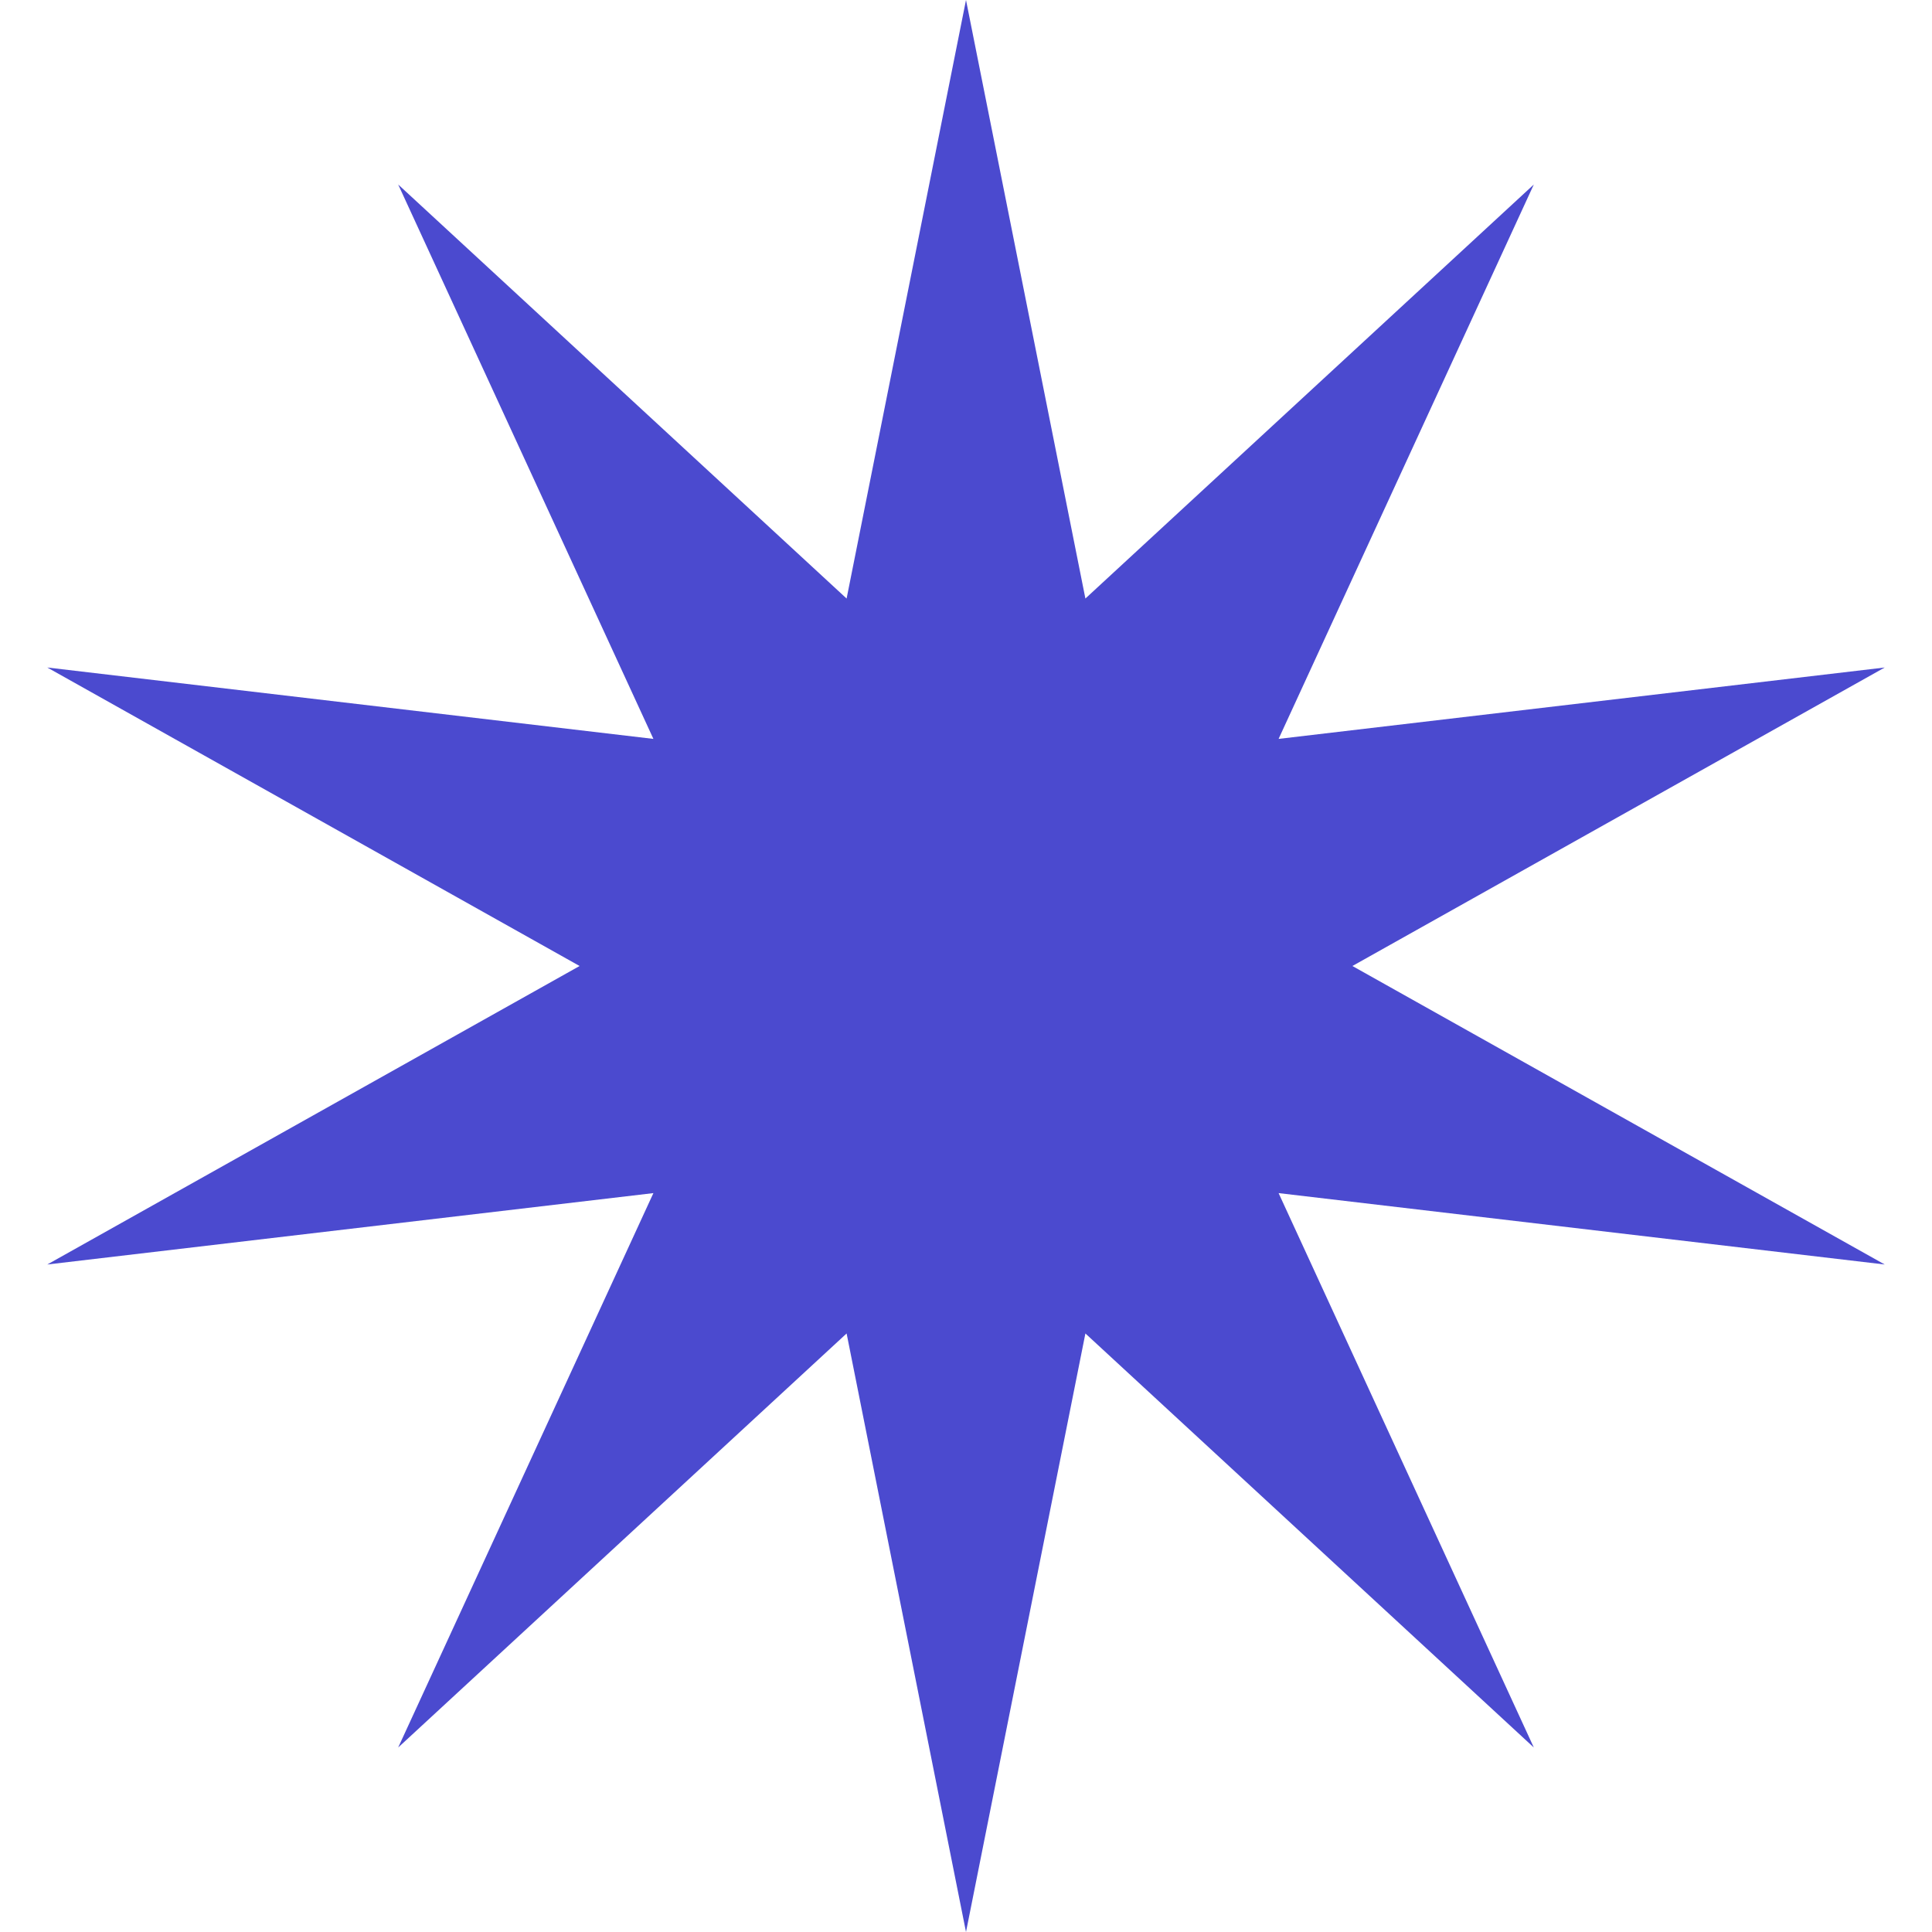 <?xml version="1.0" encoding="UTF-8"?> <svg xmlns="http://www.w3.org/2000/svg" width="40" height="40" viewBox="0 0 40 40" fill="none"><path d="M20 0L22.472 12.392L31.756 3.82L26.472 15.298L39.021 13.82L28 20L39.021 26.18L26.472 24.702L31.756 36.18L22.472 27.608L20 40L17.528 27.608L8.244 36.18L13.528 24.702L0.979 26.18L12 20L0.979 13.82L13.528 15.298L8.244 3.82L17.528 12.392L20 0Z" fill="#4B4ACF"></path></svg> 